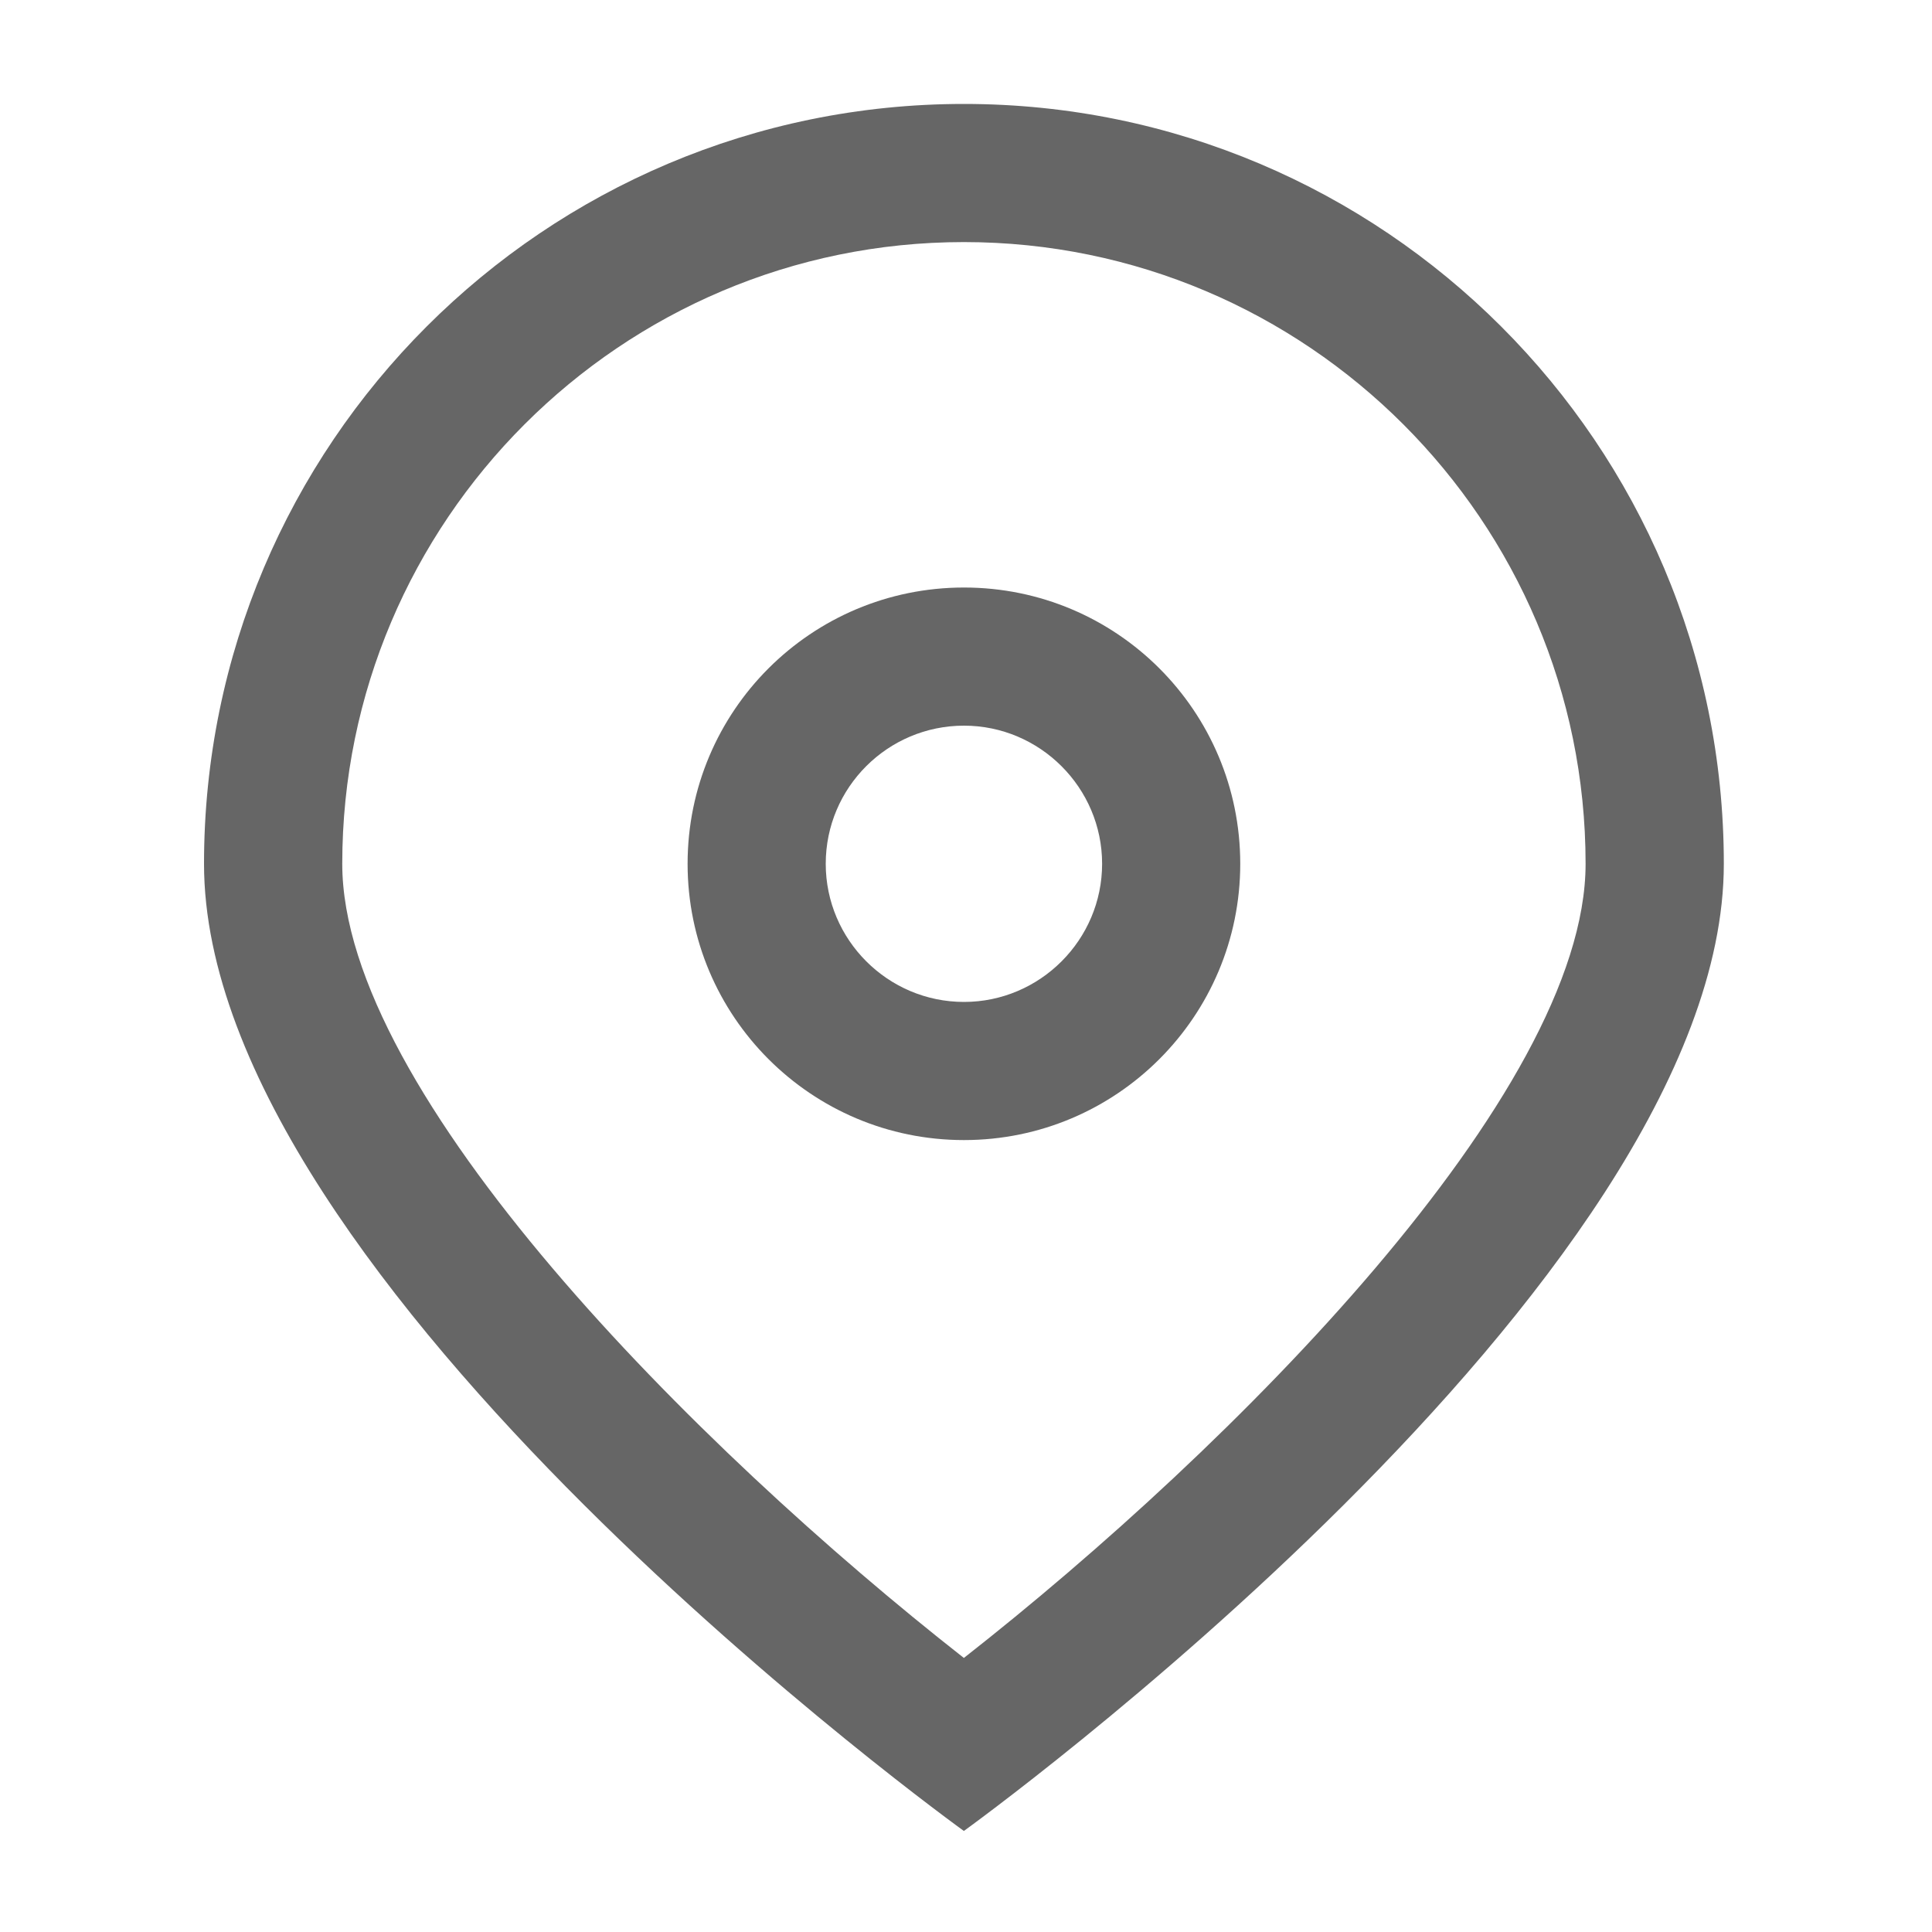 <svg xmlns="http://www.w3.org/2000/svg" xmlns:xlink="http://www.w3.org/1999/xlink" width="20" height="20" viewBox="0 0 20 20" fill="none">
<path d="M9.978 17.163C12.757 14.985 16.414 11.317 16.414 8.942C16.414 5.393 13.528 2.506 9.978 2.506C6.429 2.506 3.543 5.393 3.543 8.942C3.543 11.32 7.2 14.985 9.978 17.163ZM9.978 18.954C9.978 18.954 2.112 13.289 2.112 8.942C2.112 4.599 5.635 1.076 9.978 1.076C14.322 1.076 17.845 4.599 17.845 8.942C17.845 13.285 9.978 18.954 9.978 18.954Z"   fill="#666666" >
</path>
<path d="M9.979 10.372C10.766 10.372 11.409 9.729 11.409 8.942C11.409 8.155 10.766 7.512 9.979 7.512C9.191 7.512 8.548 8.151 8.548 8.942C8.548 9.729 9.191 10.372 9.979 10.372ZM9.979 11.802C8.397 11.802 7.118 10.52 7.118 8.942C7.118 7.361 8.397 6.082 9.979 6.082C11.56 6.082 12.839 7.361 12.839 8.942C12.839 10.52 11.56 11.802 9.979 11.802Z"   fill="#666666" >
</path>
</svg>
